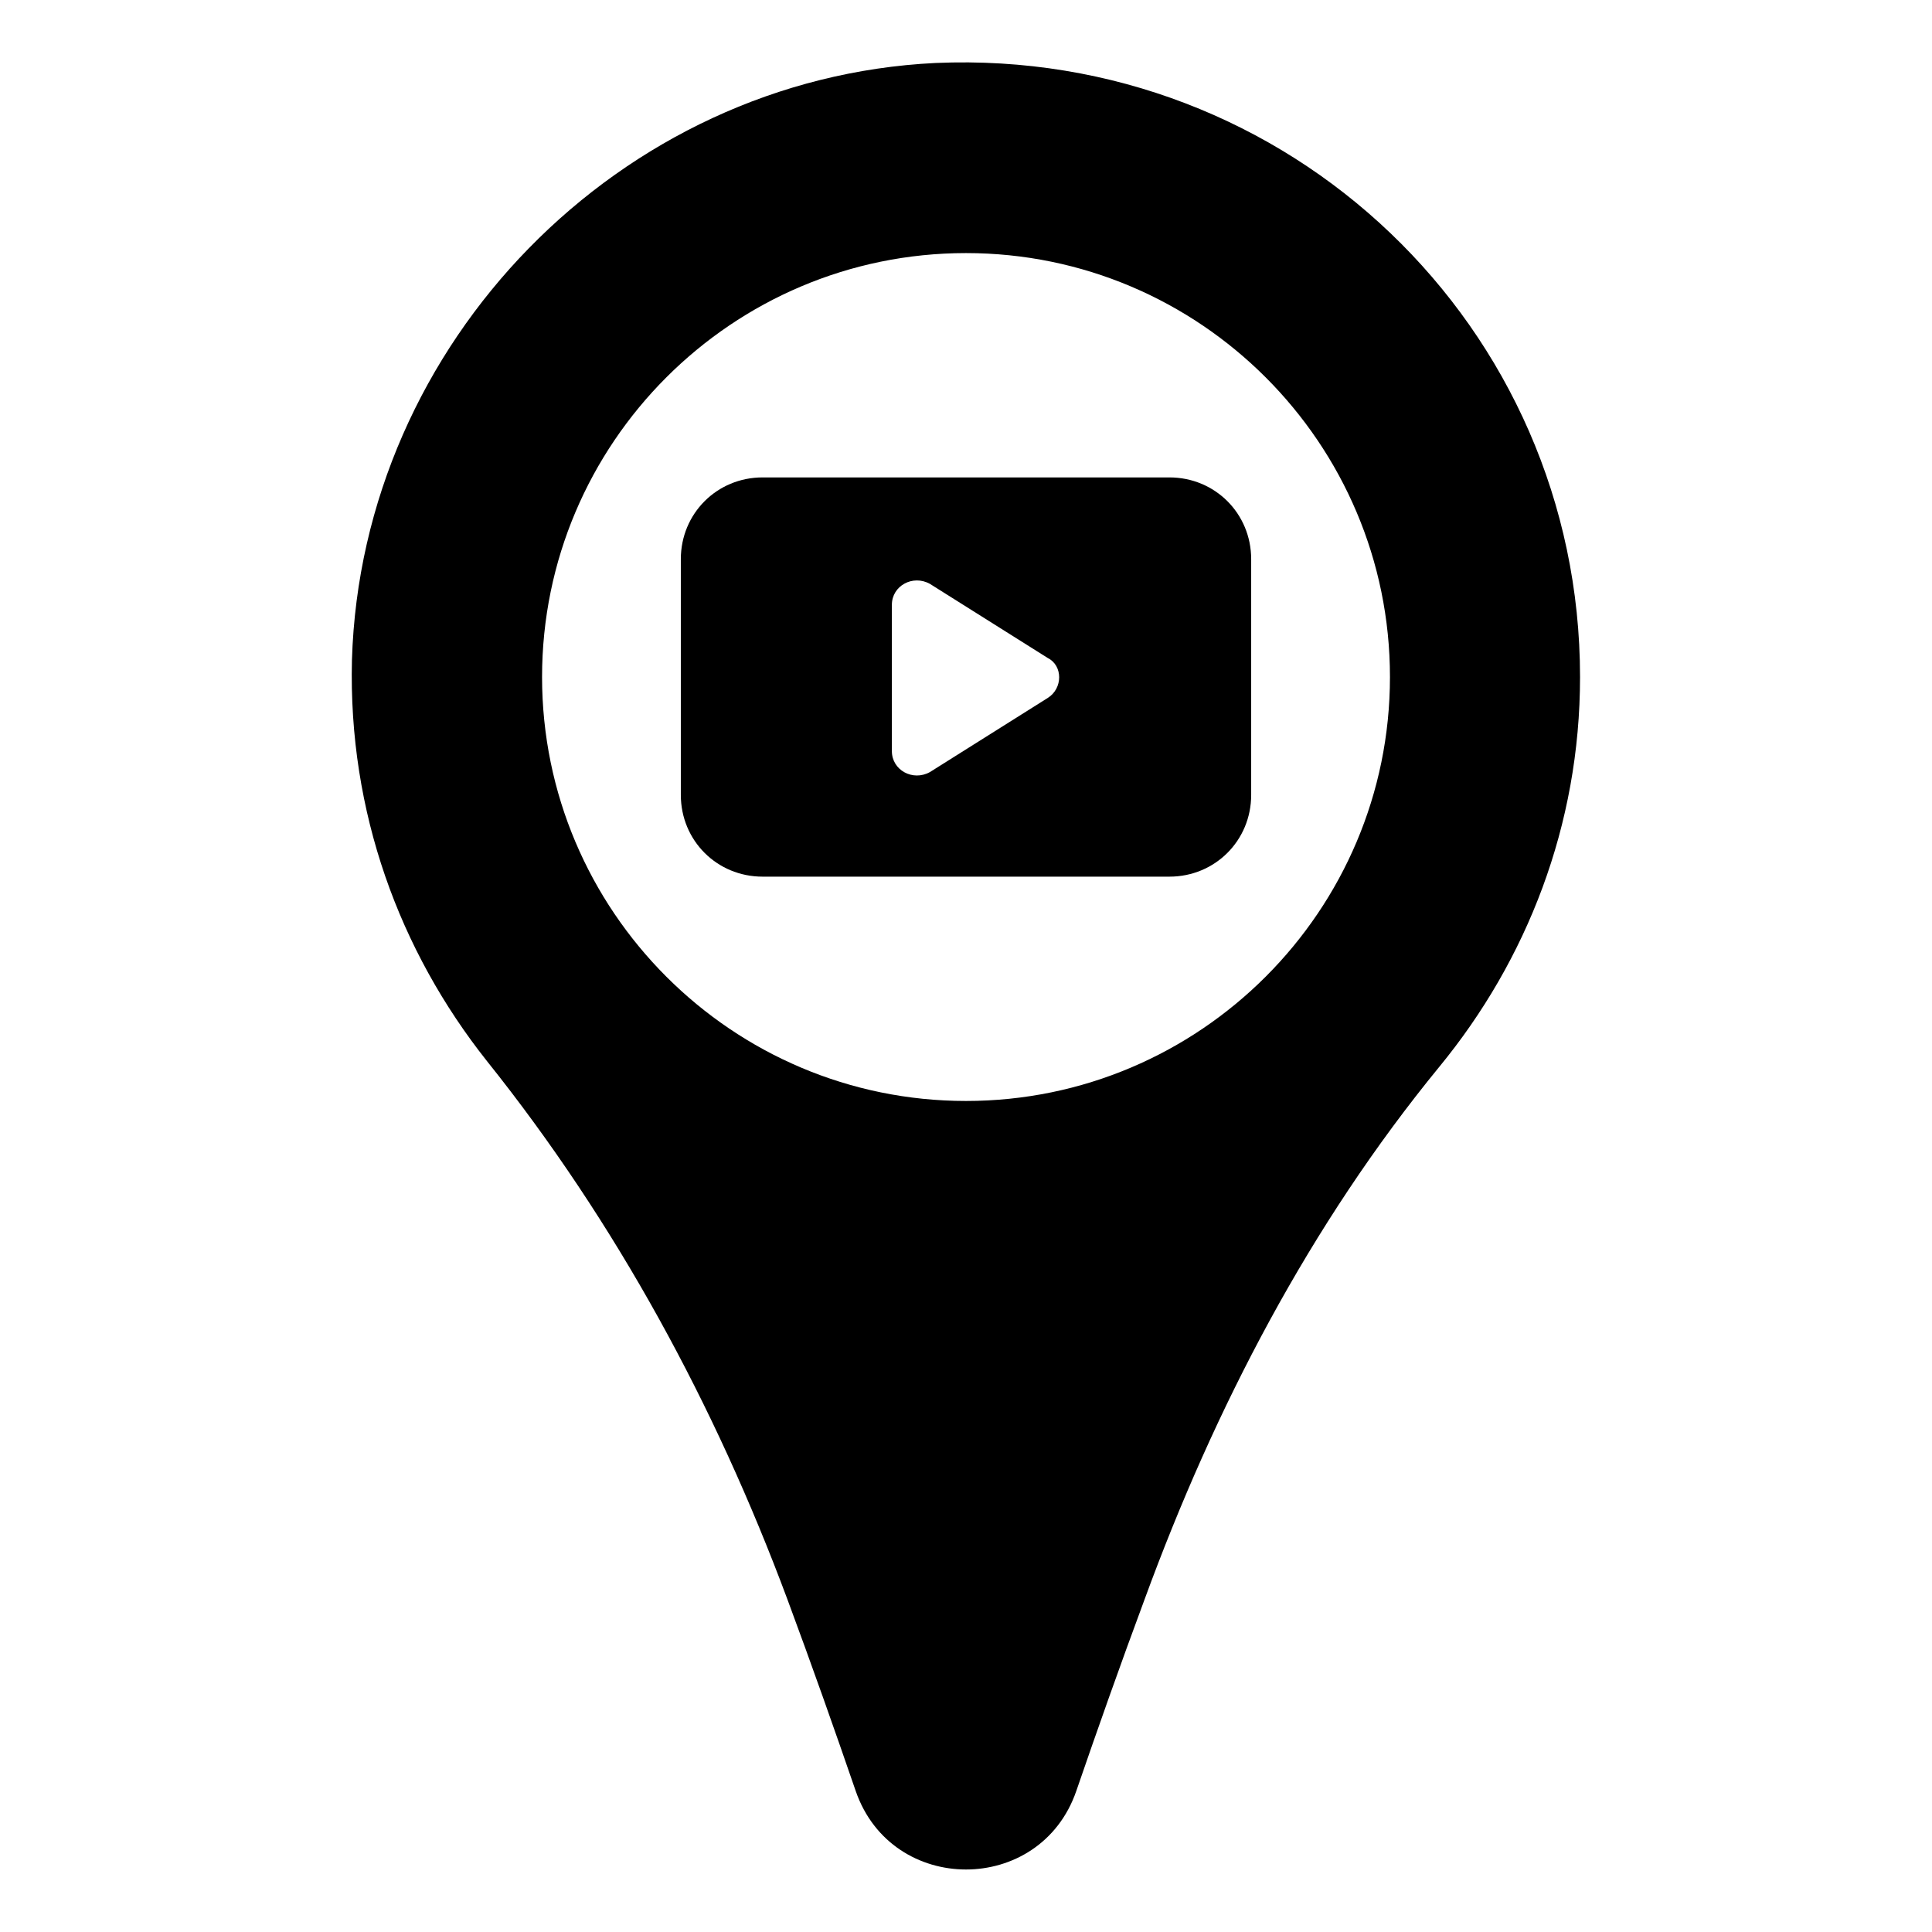 <?xml version="1.0" encoding="UTF-8"?>
<!-- Uploaded to: ICON Repo, www.svgrepo.com, Generator: ICON Repo Mixer Tools -->
<svg fill="#000000" width="800px" height="800px" version="1.1" viewBox="144 144 512 512" xmlns="http://www.w3.org/2000/svg">
 <g>
  <path d="m391.94 160.69c-83.633 4.031-152.15 74.062-154.67 158.2-1.008 40.305 12.594 77.082 35.77 106.3 34.258 42.824 60.457 91.191 79.602 142.58 6.551 17.633 12.594 34.762 18.137 50.883 9.574 27.711 48.871 27.711 58.441 0 5.543-16.121 11.586-33.25 18.137-50.883 18.641-50.883 43.832-99.25 78.09-141.07 23.176-28.215 37.281-63.984 37.281-103.28 0.004-92.703-77.082-166.76-170.79-162.73zm8.062 275.08c-61.969 0-112.35-50.383-112.35-112.35 0-61.969 50.383-112.35 112.35-112.35 61.969 0 112.35 50.383 112.35 112.35s-50.379 112.35-112.35 112.35z"/>
  <path d="m453.91 270.52h-107.82c-12.09 0-21.664 9.574-21.664 21.664v62.473c0 12.09 9.574 21.664 21.664 21.664h107.82c12.09 0 21.664-9.574 21.664-21.664v-62.473c0-12.09-9.574-21.664-21.664-21.664zm-32.242 58.441-31.234 19.648c-4.535 2.519-10.078-0.504-10.078-5.543v-38.793c0-5.039 5.543-8.062 10.078-5.543l31.234 19.648c4.027 2.019 4.027 8.062 0 10.582z"/>
 </g>
</svg>